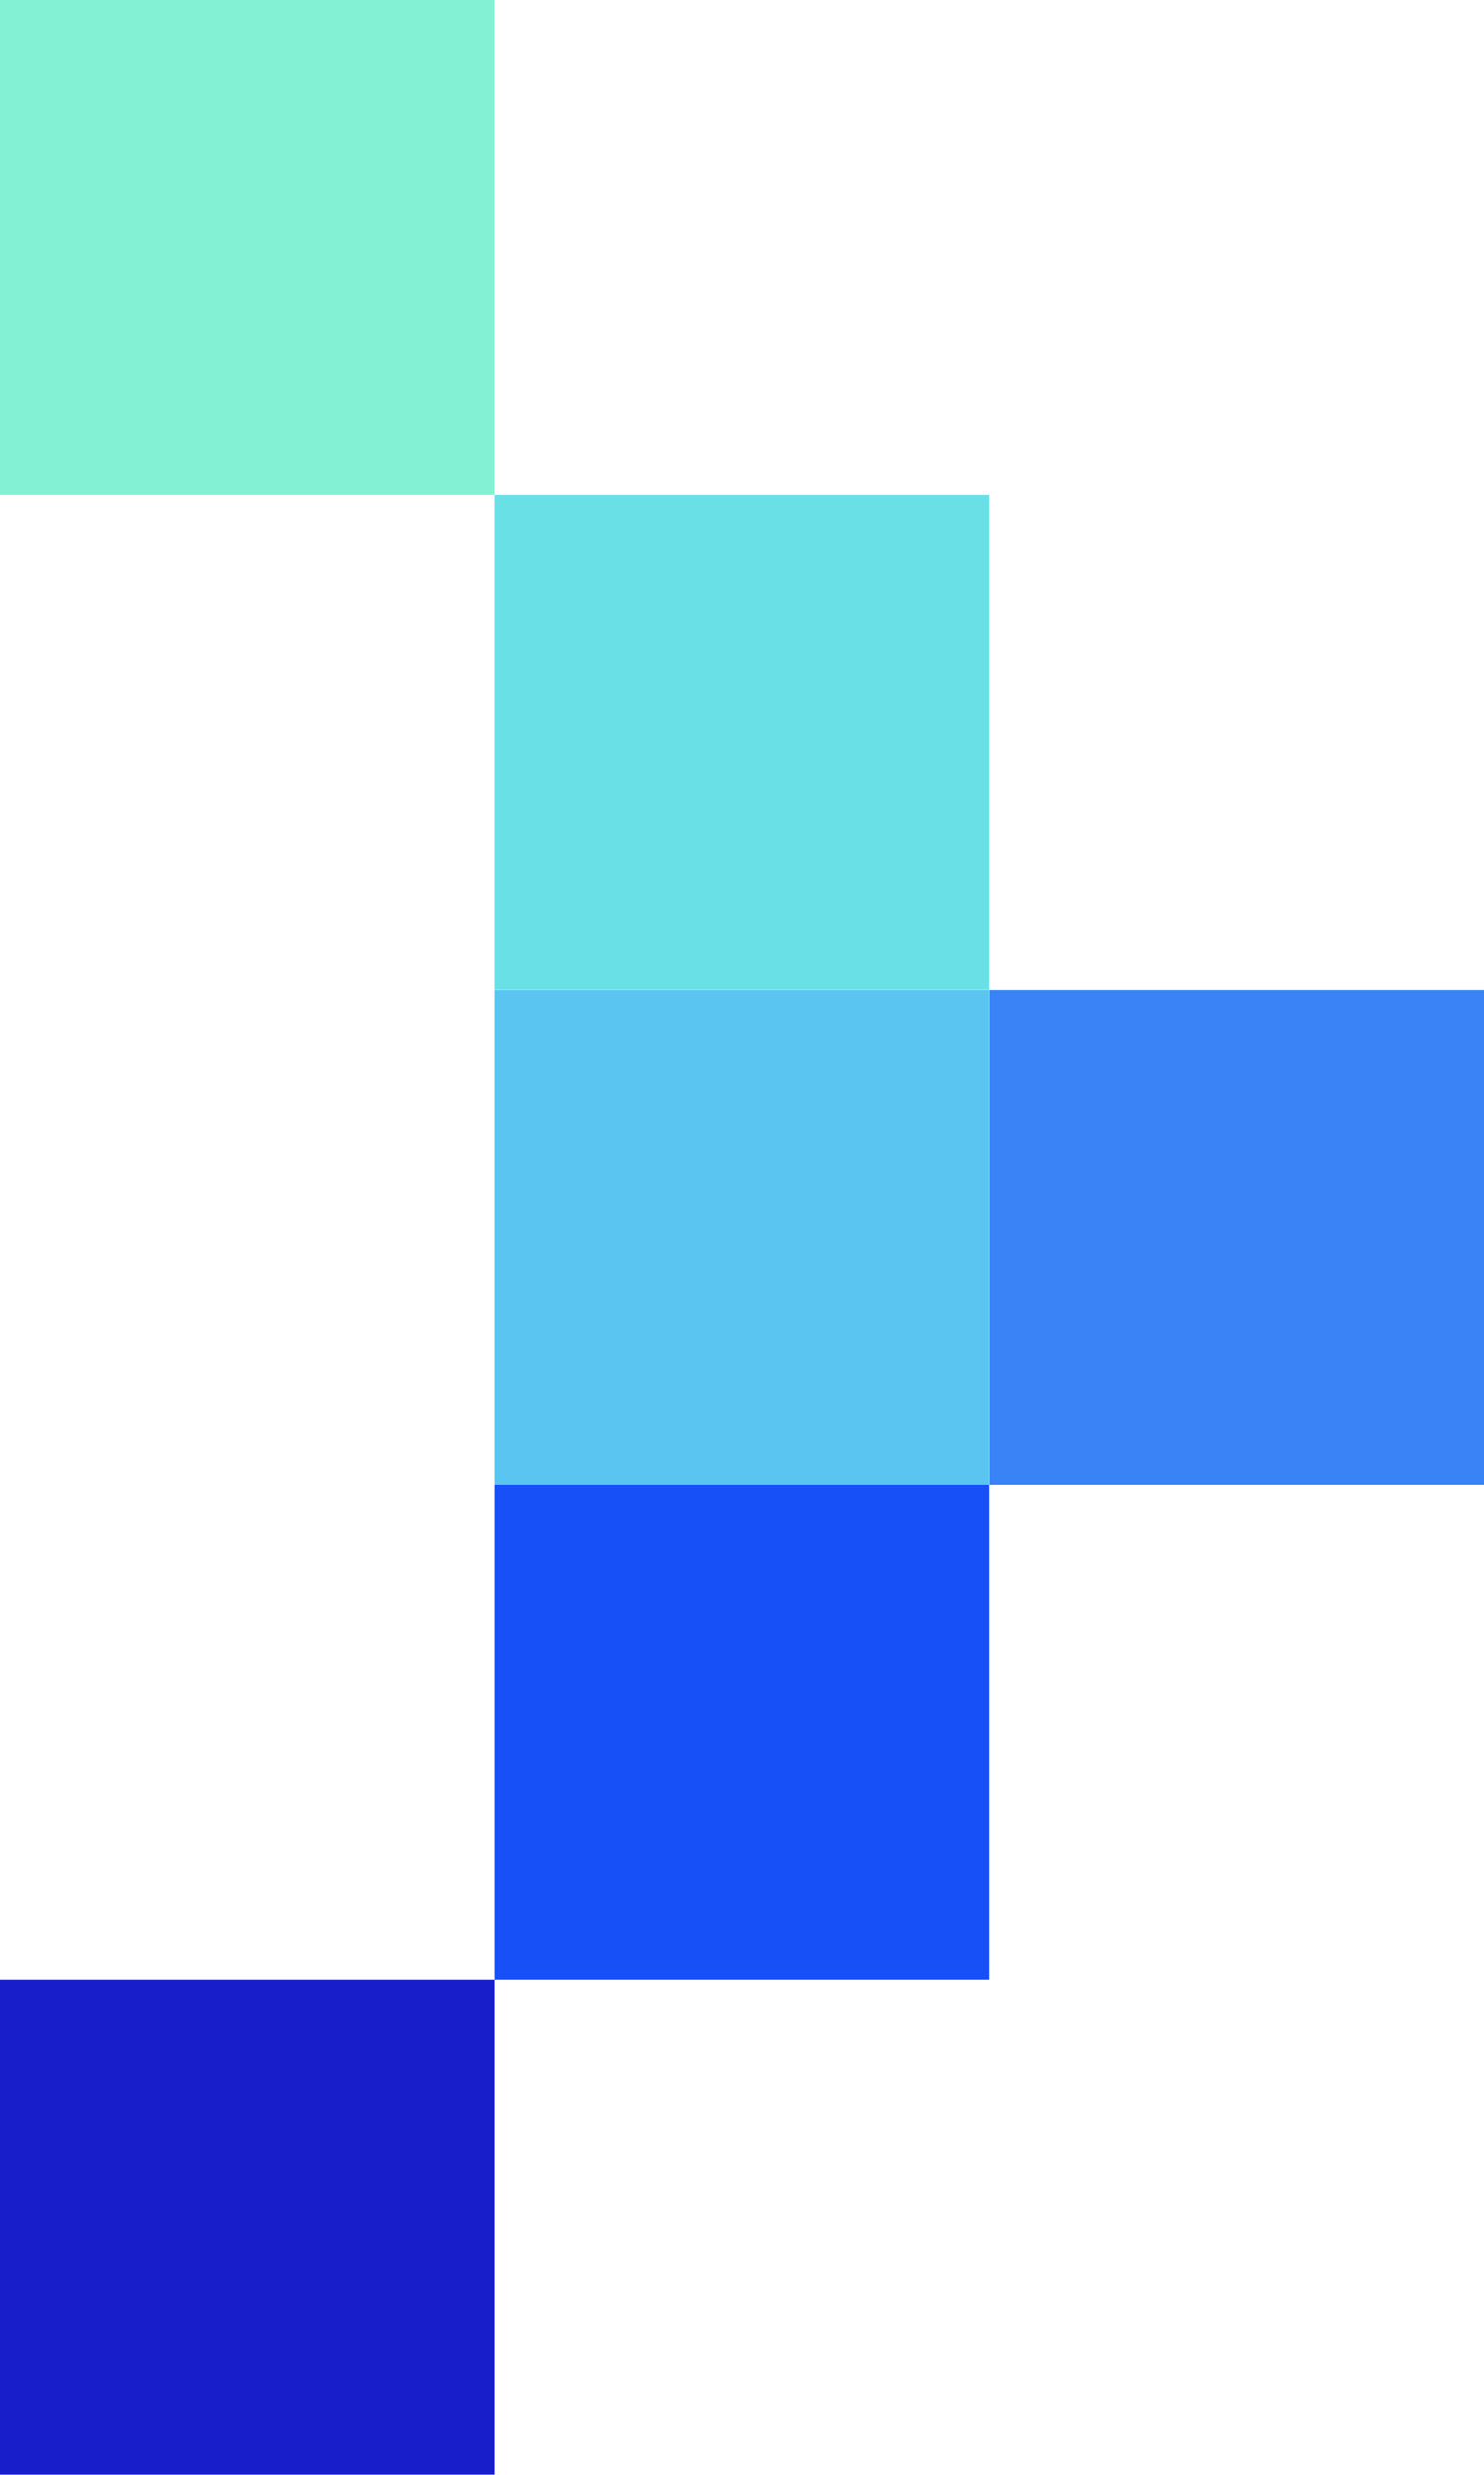 <?xml version="1.0" encoding="UTF-8"?>
<svg id="Layer_2" data-name="Layer 2" xmlns="http://www.w3.org/2000/svg" viewBox="0 0 64 106.67">
  <defs>
    <style>
      .cls-1 {
        fill: #5ac5f0;
      }

      .cls-1, .cls-2, .cls-3, .cls-4, .cls-5, .cls-6 {
        stroke-width: 0px;
      }

      .cls-2 {
        fill: #3983f6;
      }

      .cls-3 {
        fill: #171eca;
      }

      .cls-4 {
        fill: #1750f6;
      }

      .cls-5 {
        fill: #83f2d4;
      }

      .cls-6 {
        fill: #68e0e6;
      }
    </style>
  </defs>
  <g id="Layer_1-2" data-name="Layer 1">
    <g>
      <rect class="cls-5" x="0" width="21.33" height="21.33"/>
      <rect class="cls-6" x="21.33" y="21.33" width="21.33" height="21.33"/>
      <rect class="cls-2" x="42.67" y="42.67" width="21.33" height="21.33"/>
      <rect class="cls-1" x="21.33" y="42.67" width="21.33" height="21.33"/>
      <rect class="cls-4" x="21.33" y="64" width="21.33" height="21.33"/>
      <rect class="cls-3" y="85.33" width="21.33" height="21.33"/>
    </g>
  </g>
</svg>